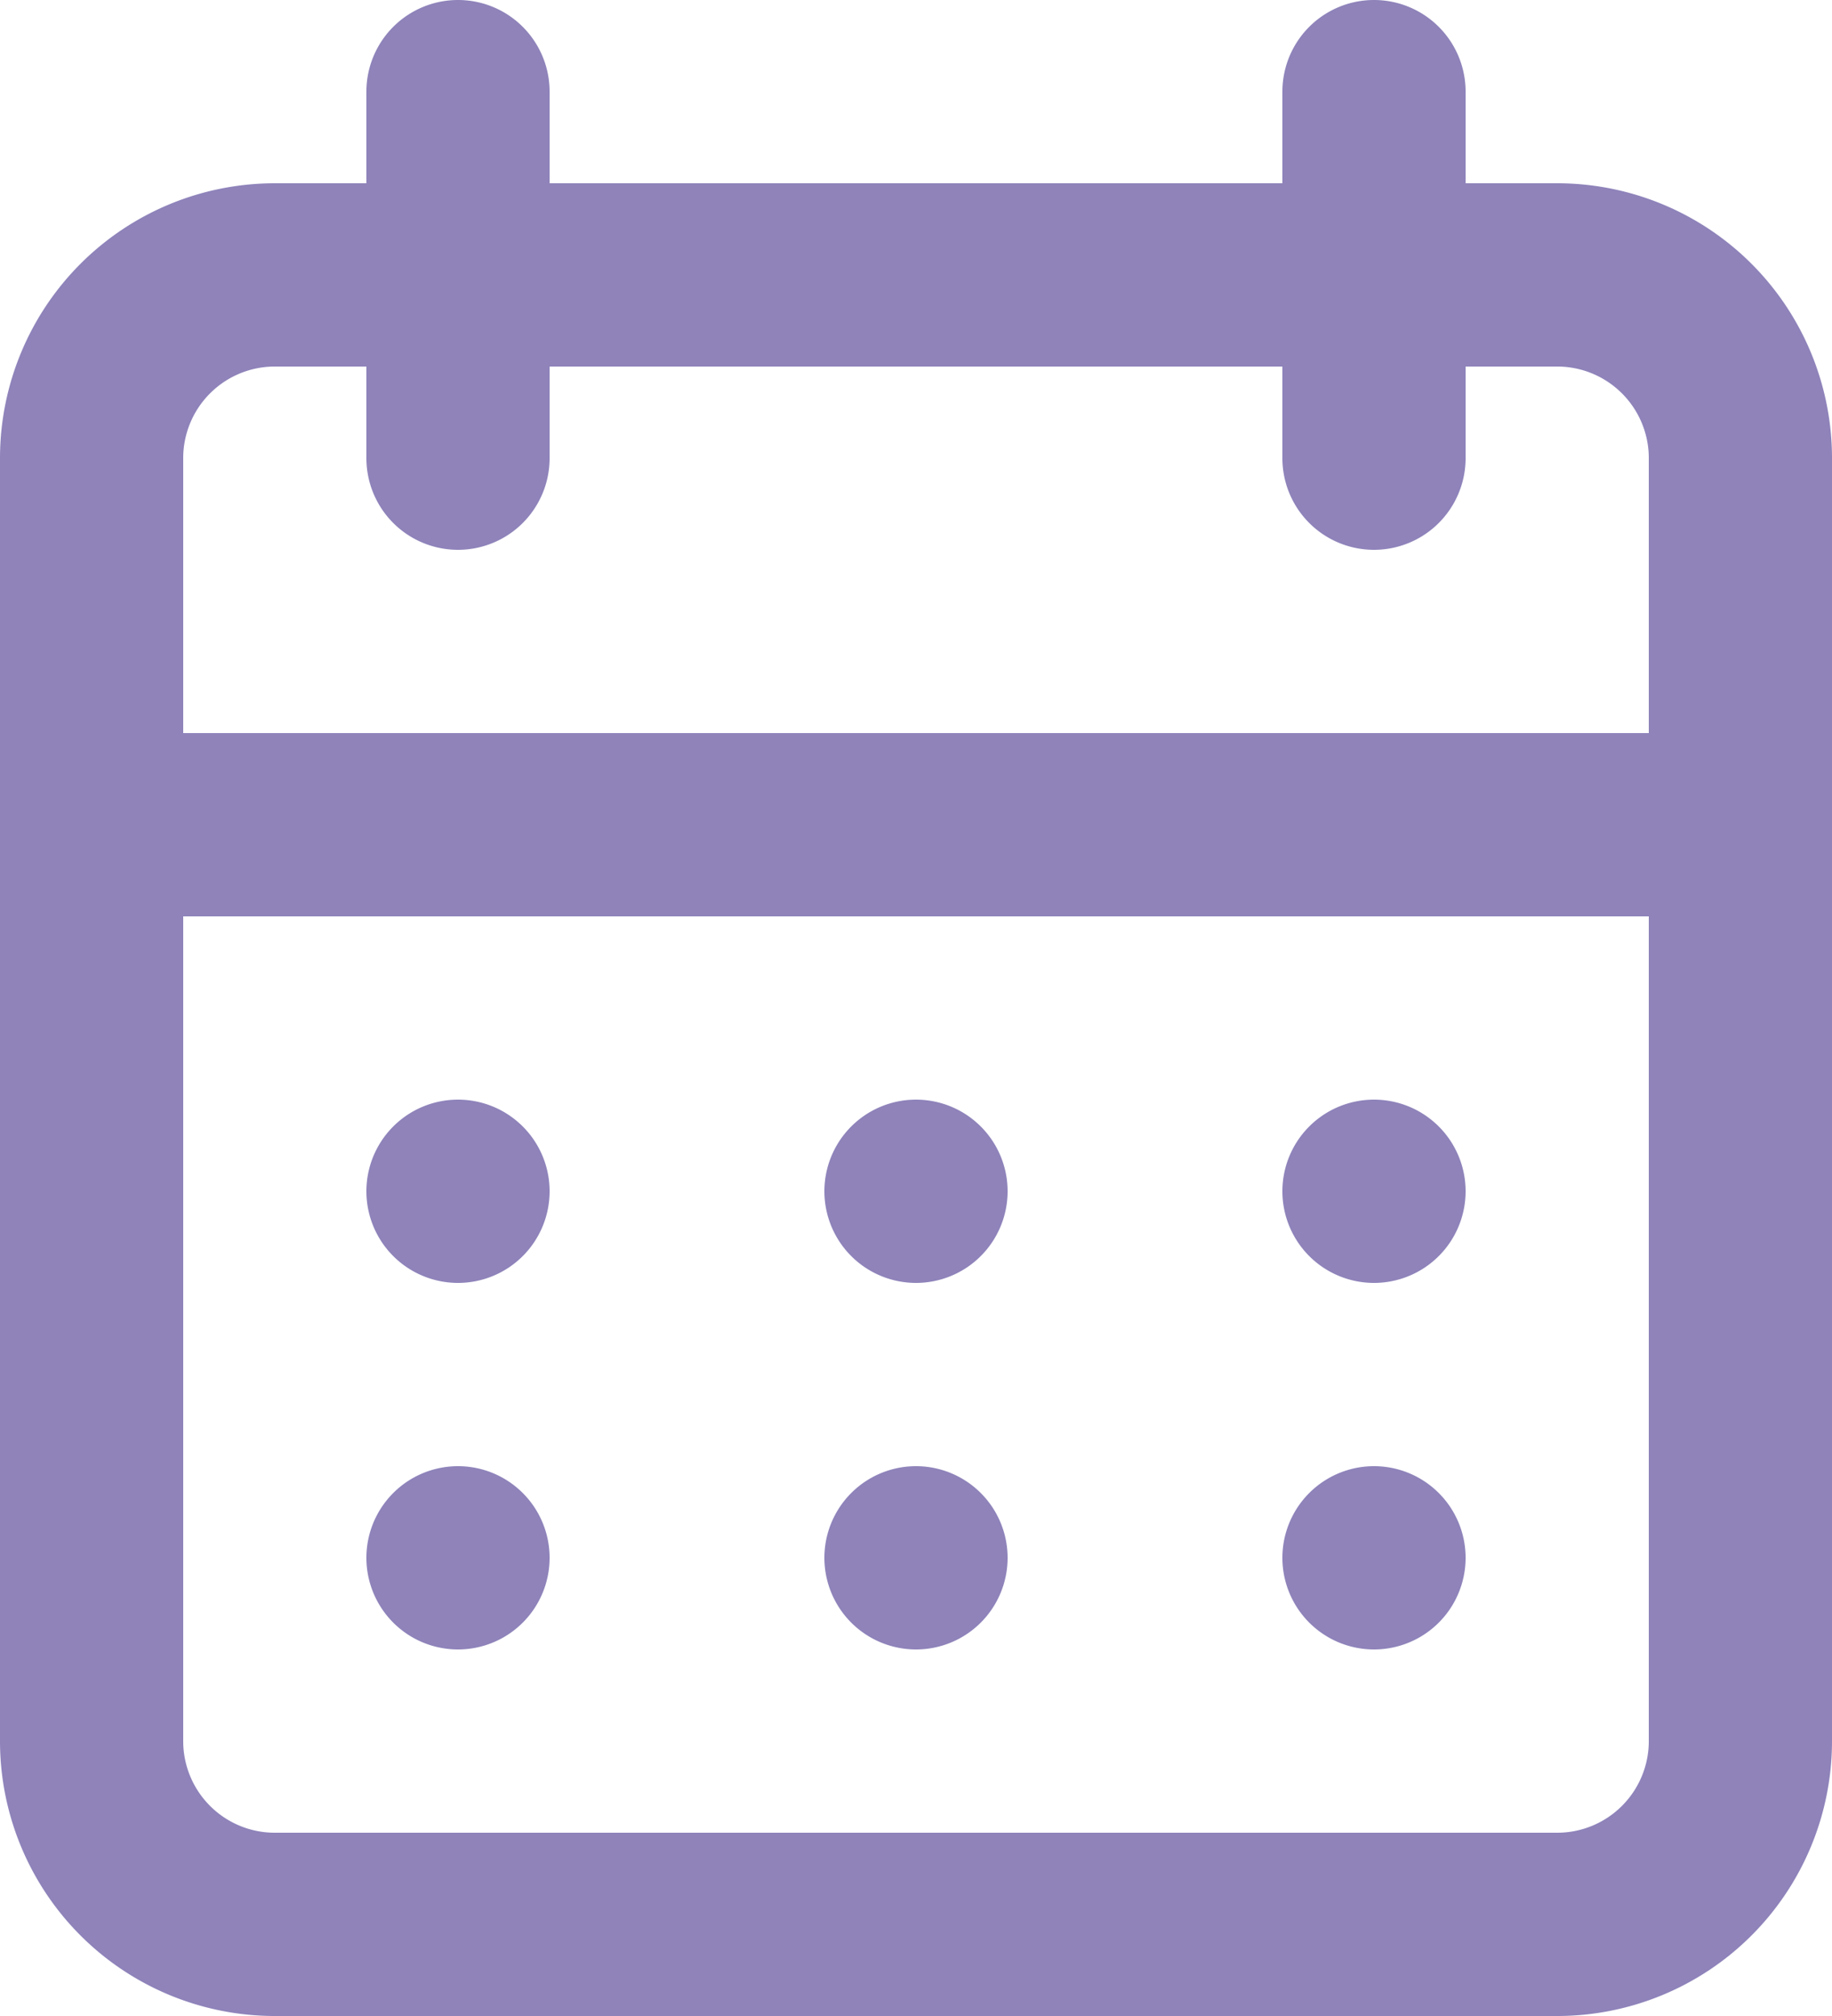 <svg xmlns="http://www.w3.org/2000/svg" width="20" height="22" viewBox="0 0 20 22"><path d="M12,19a1,1,0,1,0-1-1A1,1,0,0,0,12,19Zm5,0a1,1,0,1,0-1-1A1,1,0,0,0,17,19Zm0-4a1,1,0,1,0-1-1A1,1,0,0,0,17,15Zm-5,0a1,1,0,1,0-1-1A1,1,0,0,0,12,15ZM19,3H18V2a1,1,0,1,0-2,0V3H8V2A1,1,0,1,0,6,2V3H5A3,3,0,0,0,2,6V20a3,3,0,0,0,3,3H19a3,3,0,0,0,3-3V6A3,3,0,0,0,19,3Zm1,17a1,1,0,0,1-1,1H5a1,1,0,0,1-1-1V11H20ZM20,9H4V6A1,1,0,0,1,5,5H6V6A1,1,0,0,0,8,6V5h8V6a1,1,0,0,0,2,0V5h1a1,1,0,0,1,1,1ZM7,15a1,1,0,1,0-1-1A1,1,0,0,0,7,15Zm0,4a1,1,0,1,0-1-1A1,1,0,0,0,7,19Z" transform="translate(-2 -1)" fill="#8f83ba"/></svg>